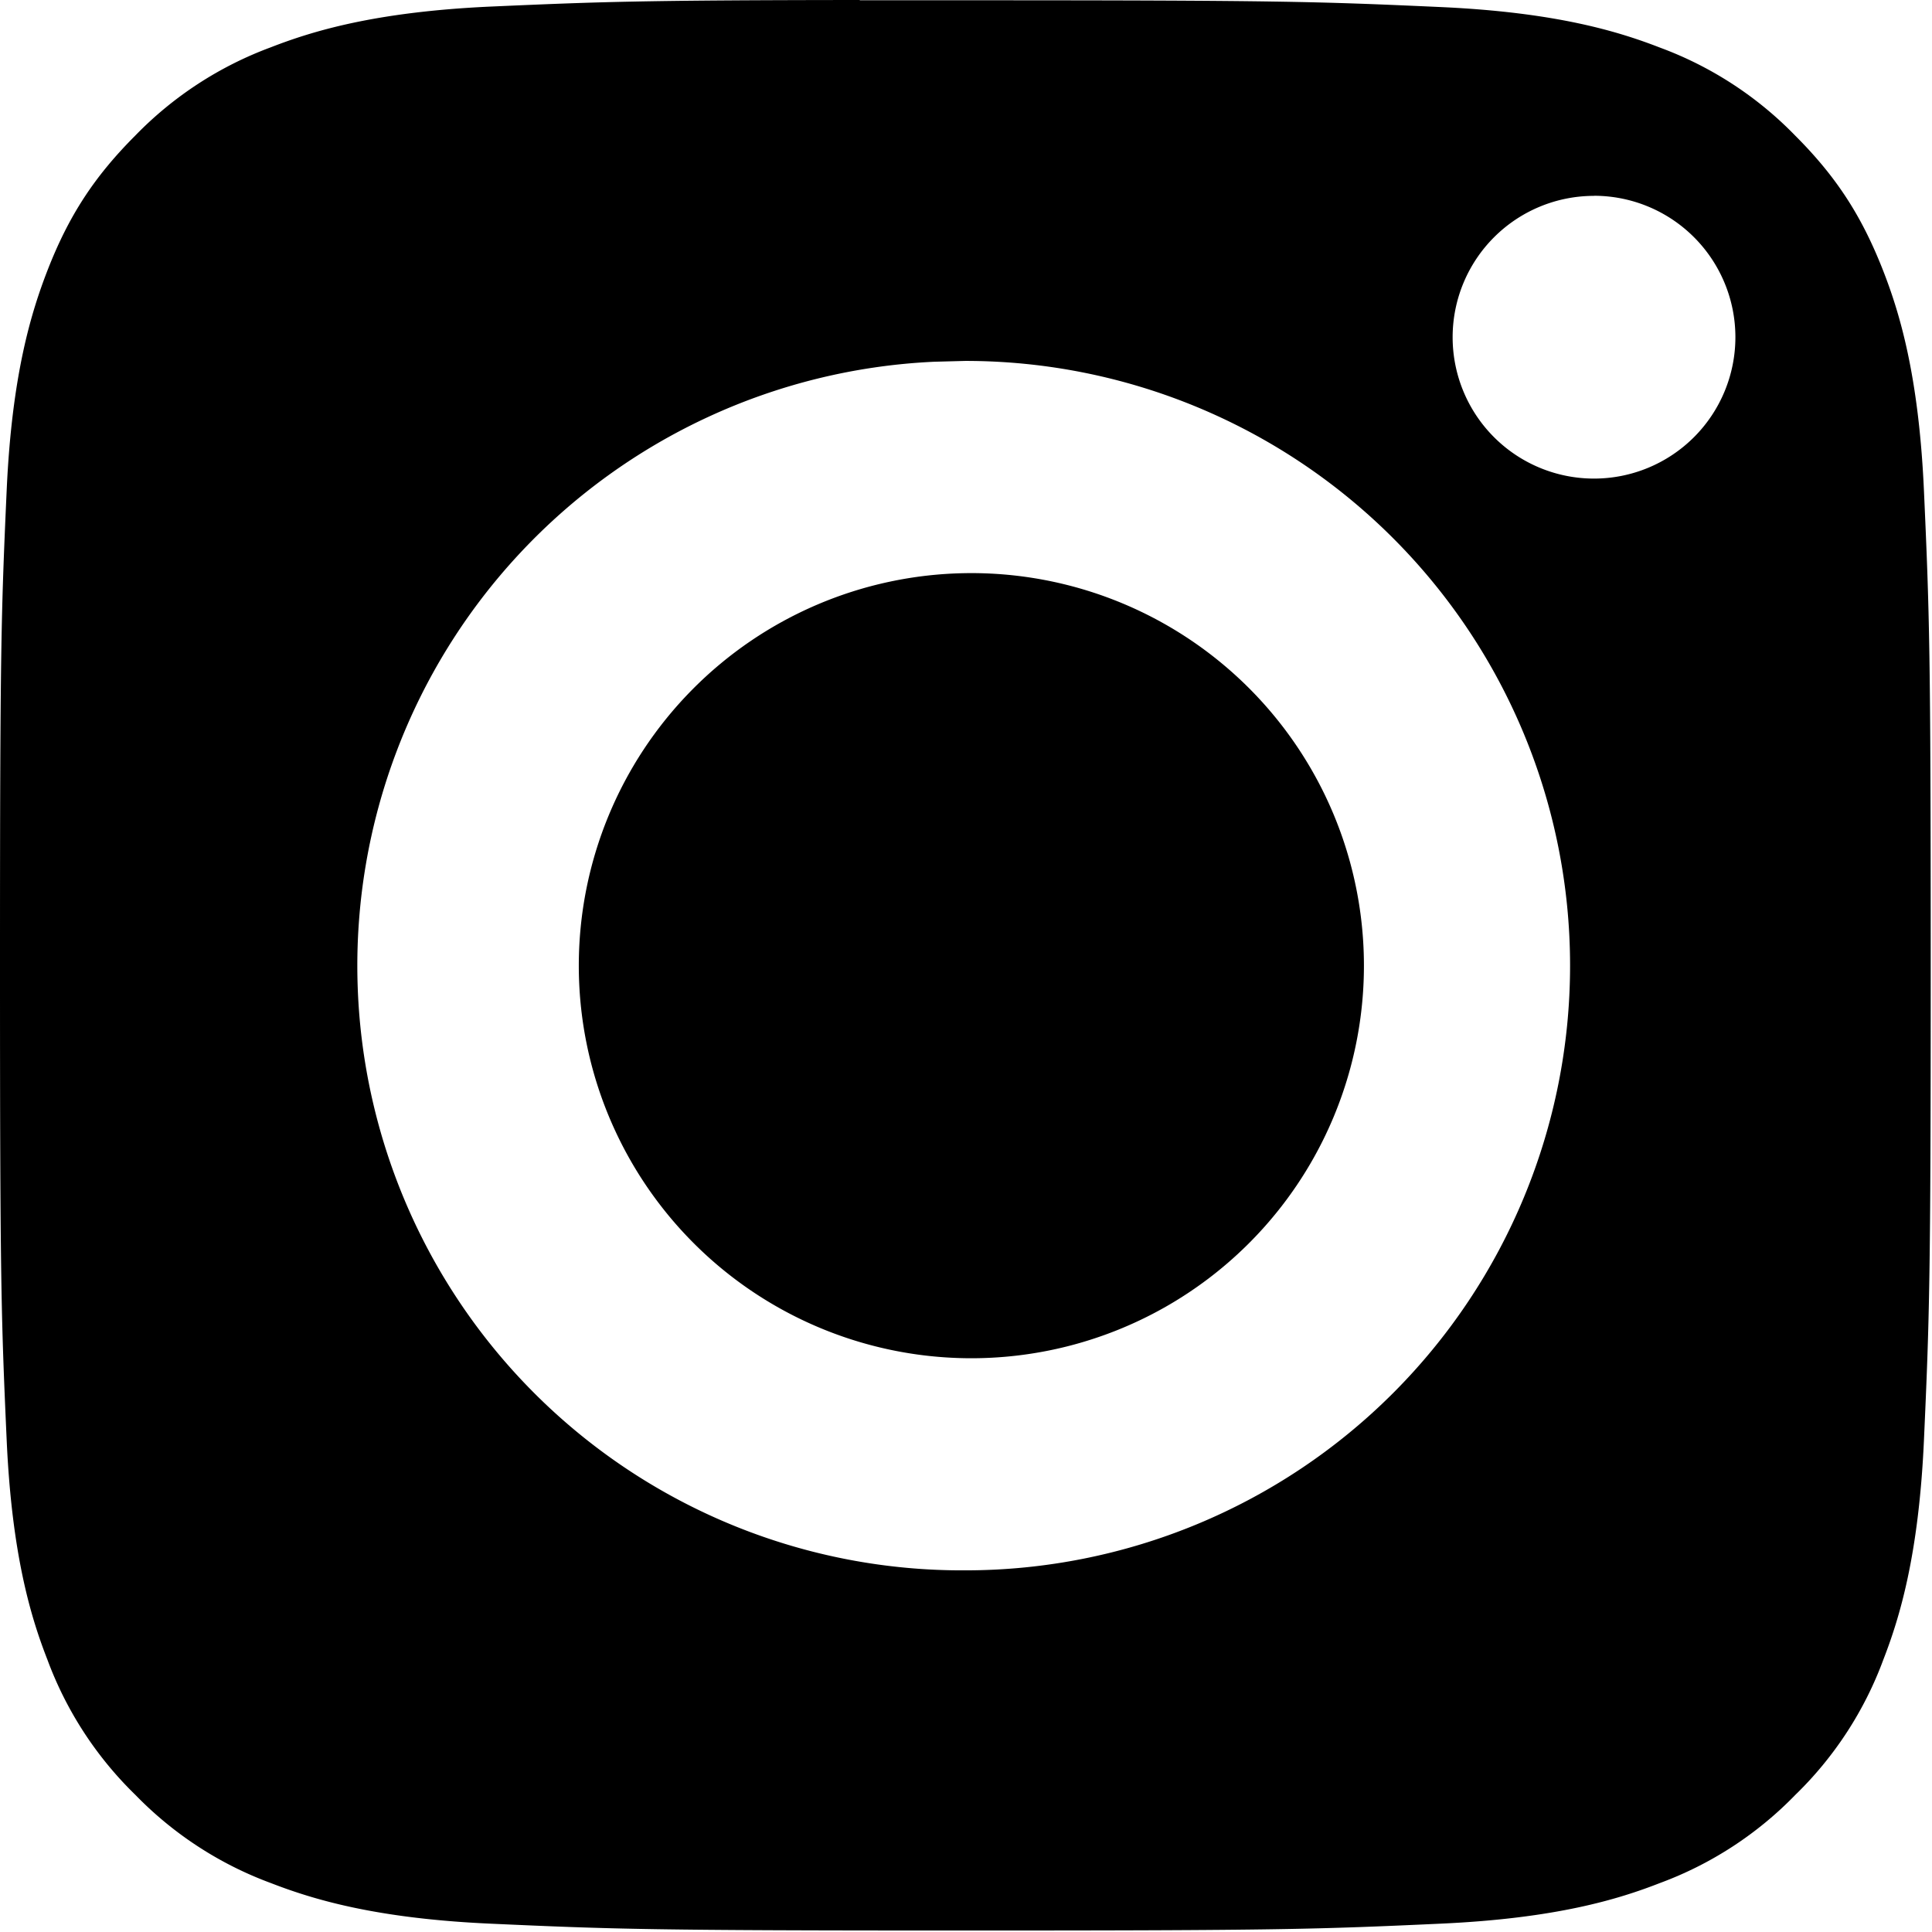 <svg xmlns="http://www.w3.org/2000/svg" width="21" height="21" fill="none"><path fill="#000" d="M9.345.003h1.148c3.418 0 3.823.013 5.173.074 1.248.057 1.925.265 2.376.44a3.961 3.961 0 0 1 1.472.958c.448.448.724.875.957 1.472.175.45.384 1.128.441 2.376.061 1.35.074 1.755.074 5.171 0 3.415-.013 3.821-.074 5.17-.057 1.248-.266 1.925-.441 2.376a3.958 3.958 0 0 1-.957 1.47 3.96 3.96 0 0 1-1.472.958c-.45.176-1.128.384-2.376.441-1.35.062-1.755.075-5.173.075-3.417 0-3.823-.014-5.172-.075-1.248-.057-1.925-.266-2.377-.441a3.964 3.964 0 0 1-1.471-.957 3.969 3.969 0 0 1-.958-1.472c-.176-.45-.385-1.128-.442-2.376C.012 14.314 0 13.908 0 10.49s.012-3.82.073-5.17C.13 4.071.34 3.394.515 2.942c.232-.597.51-1.023.958-1.471A3.972 3.972 0 0 1 2.944.514C3.396.338 4.074.13 5.321.072 6.501.02 6.96.002 9.345 0v.003Zm.81 3.929a6.572 6.572 0 0 0 .338 13.137 6.573 6.573 0 0 0 0-13.146l-.338.009Zm7.171-1.803a1.536 1.536 0 1 0 0 3.073 1.536 1.536 0 0 0 0-3.074Z"/><path fill="#000" d="M10.493 6.23a4.267 4.267 0 1 1 0 8.533 4.267 4.267 0 0 1 0-8.533Z"/></svg>